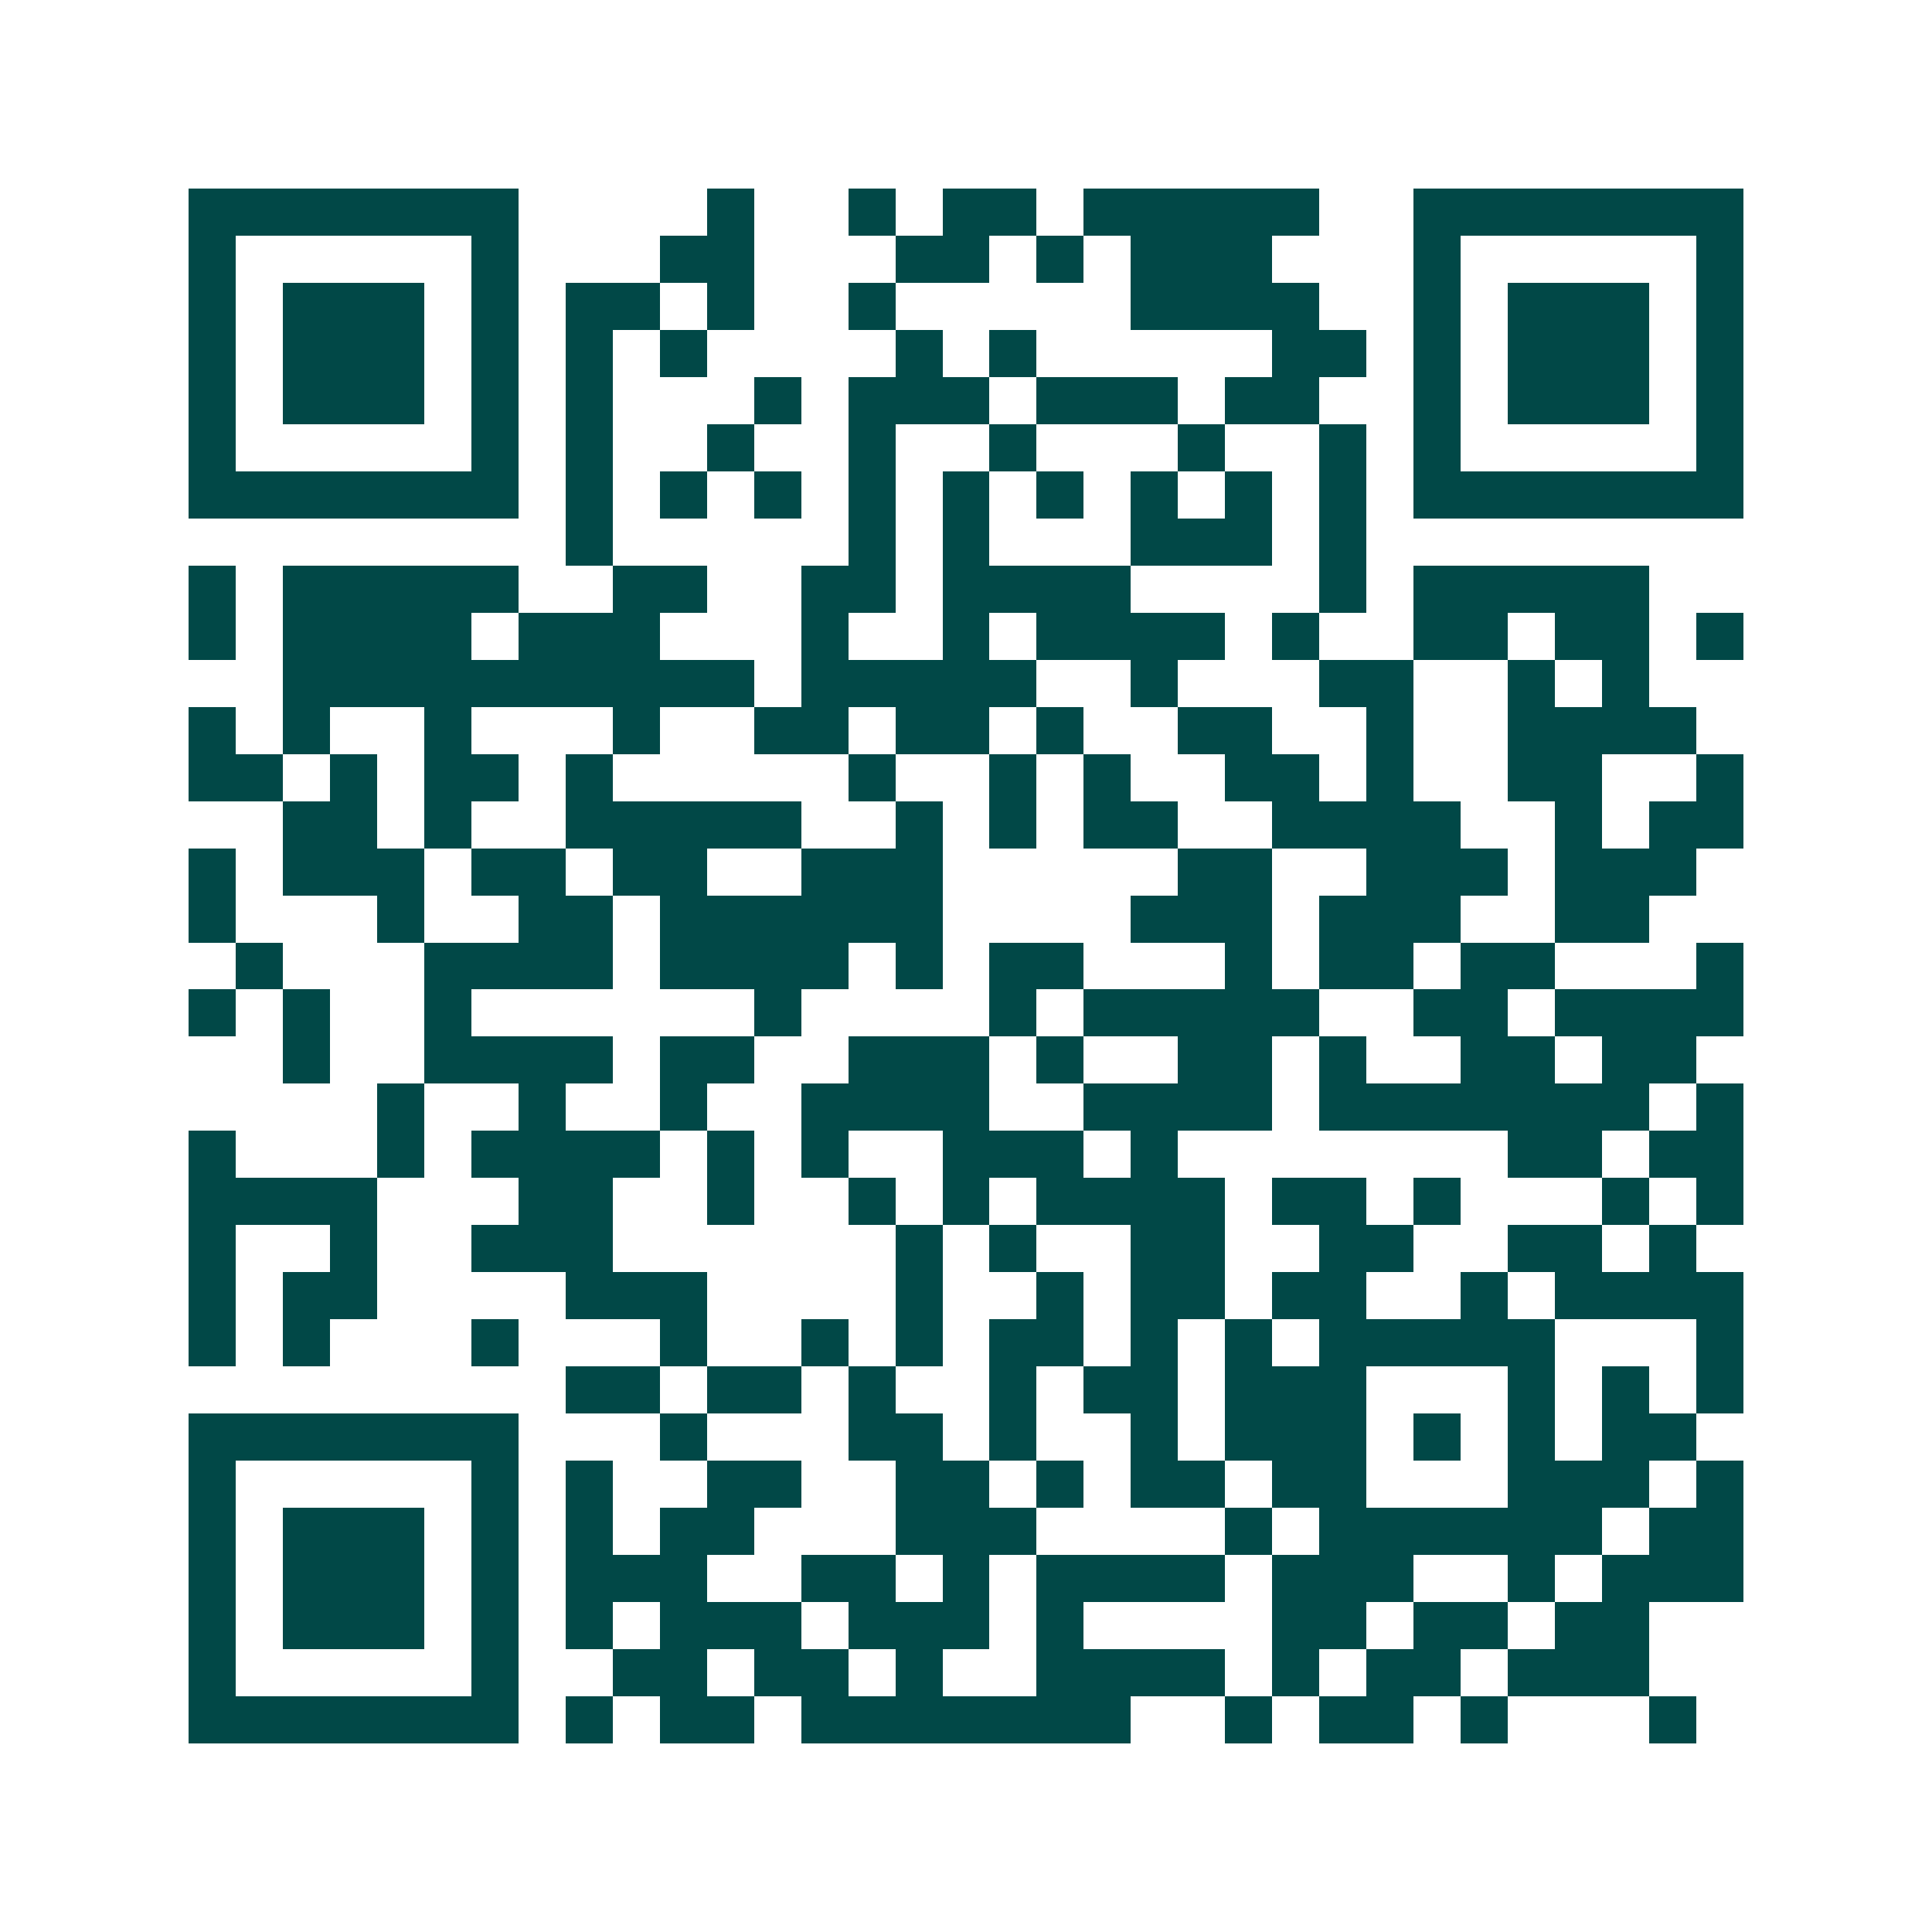 <svg xmlns="http://www.w3.org/2000/svg" width="200" height="200" viewBox="0 0 41 41" shape-rendering="crispEdges"><path fill="#ffffff" d="M0 0h41v41H0z"/><path stroke="#014847" d="M4 4.5h7m4 0h1m2 0h1m1 0h2m1 0h5m2 0h7M4 5.5h1m5 0h1m3 0h2m3 0h2m1 0h1m1 0h3m3 0h1m5 0h1M4 6.5h1m1 0h3m1 0h1m1 0h2m1 0h1m2 0h1m5 0h4m2 0h1m1 0h3m1 0h1M4 7.5h1m1 0h3m1 0h1m1 0h1m1 0h1m4 0h1m1 0h1m5 0h2m1 0h1m1 0h3m1 0h1M4 8.5h1m1 0h3m1 0h1m1 0h1m3 0h1m1 0h3m1 0h3m1 0h2m2 0h1m1 0h3m1 0h1M4 9.5h1m5 0h1m1 0h1m2 0h1m2 0h1m2 0h1m3 0h1m2 0h1m1 0h1m5 0h1M4 10.5h7m1 0h1m1 0h1m1 0h1m1 0h1m1 0h1m1 0h1m1 0h1m1 0h1m1 0h1m1 0h7M12 11.5h1m5 0h1m1 0h1m3 0h3m1 0h1M4 12.5h1m1 0h5m2 0h2m2 0h2m1 0h4m4 0h1m1 0h5M4 13.5h1m1 0h4m1 0h3m3 0h1m2 0h1m1 0h4m1 0h1m2 0h2m1 0h2m1 0h1M6 14.5h10m1 0h5m2 0h1m3 0h2m2 0h1m1 0h1M4 15.5h1m1 0h1m2 0h1m3 0h1m2 0h2m1 0h2m1 0h1m2 0h2m2 0h1m2 0h4M4 16.5h2m1 0h1m1 0h2m1 0h1m5 0h1m2 0h1m1 0h1m2 0h2m1 0h1m2 0h2m2 0h1M6 17.5h2m1 0h1m2 0h5m2 0h1m1 0h1m1 0h2m2 0h4m2 0h1m1 0h2M4 18.5h1m1 0h3m1 0h2m1 0h2m2 0h3m5 0h2m2 0h3m1 0h3M4 19.5h1m3 0h1m2 0h2m1 0h6m4 0h3m1 0h3m2 0h2M5 20.5h1m3 0h4m1 0h4m1 0h1m1 0h2m3 0h1m1 0h2m1 0h2m3 0h1M4 21.5h1m1 0h1m2 0h1m6 0h1m4 0h1m1 0h5m2 0h2m1 0h4M6 22.5h1m2 0h4m1 0h2m2 0h3m1 0h1m2 0h2m1 0h1m2 0h2m1 0h2M8 23.5h1m2 0h1m2 0h1m2 0h4m2 0h4m1 0h7m1 0h1M4 24.5h1m3 0h1m1 0h4m1 0h1m1 0h1m2 0h3m1 0h1m7 0h2m1 0h2M4 25.5h4m3 0h2m2 0h1m2 0h1m1 0h1m1 0h4m1 0h2m1 0h1m3 0h1m1 0h1M4 26.5h1m2 0h1m2 0h3m6 0h1m1 0h1m2 0h2m2 0h2m2 0h2m1 0h1M4 27.5h1m1 0h2m4 0h3m4 0h1m2 0h1m1 0h2m1 0h2m2 0h1m1 0h4M4 28.5h1m1 0h1m3 0h1m3 0h1m2 0h1m1 0h1m1 0h2m1 0h1m1 0h1m1 0h5m3 0h1M12 29.5h2m1 0h2m1 0h1m2 0h1m1 0h2m1 0h3m3 0h1m1 0h1m1 0h1M4 30.5h7m3 0h1m3 0h2m1 0h1m2 0h1m1 0h3m1 0h1m1 0h1m1 0h2M4 31.5h1m5 0h1m1 0h1m2 0h2m2 0h2m1 0h1m1 0h2m1 0h2m3 0h3m1 0h1M4 32.5h1m1 0h3m1 0h1m1 0h1m1 0h2m3 0h3m4 0h1m1 0h6m1 0h2M4 33.5h1m1 0h3m1 0h1m1 0h3m2 0h2m1 0h1m1 0h4m1 0h3m2 0h1m1 0h3M4 34.5h1m1 0h3m1 0h1m1 0h1m1 0h3m1 0h3m1 0h1m4 0h2m1 0h2m1 0h2M4 35.5h1m5 0h1m2 0h2m1 0h2m1 0h1m2 0h4m1 0h1m1 0h2m1 0h3M4 36.5h7m1 0h1m1 0h2m1 0h7m2 0h1m1 0h2m1 0h1m3 0h1"/></svg>
